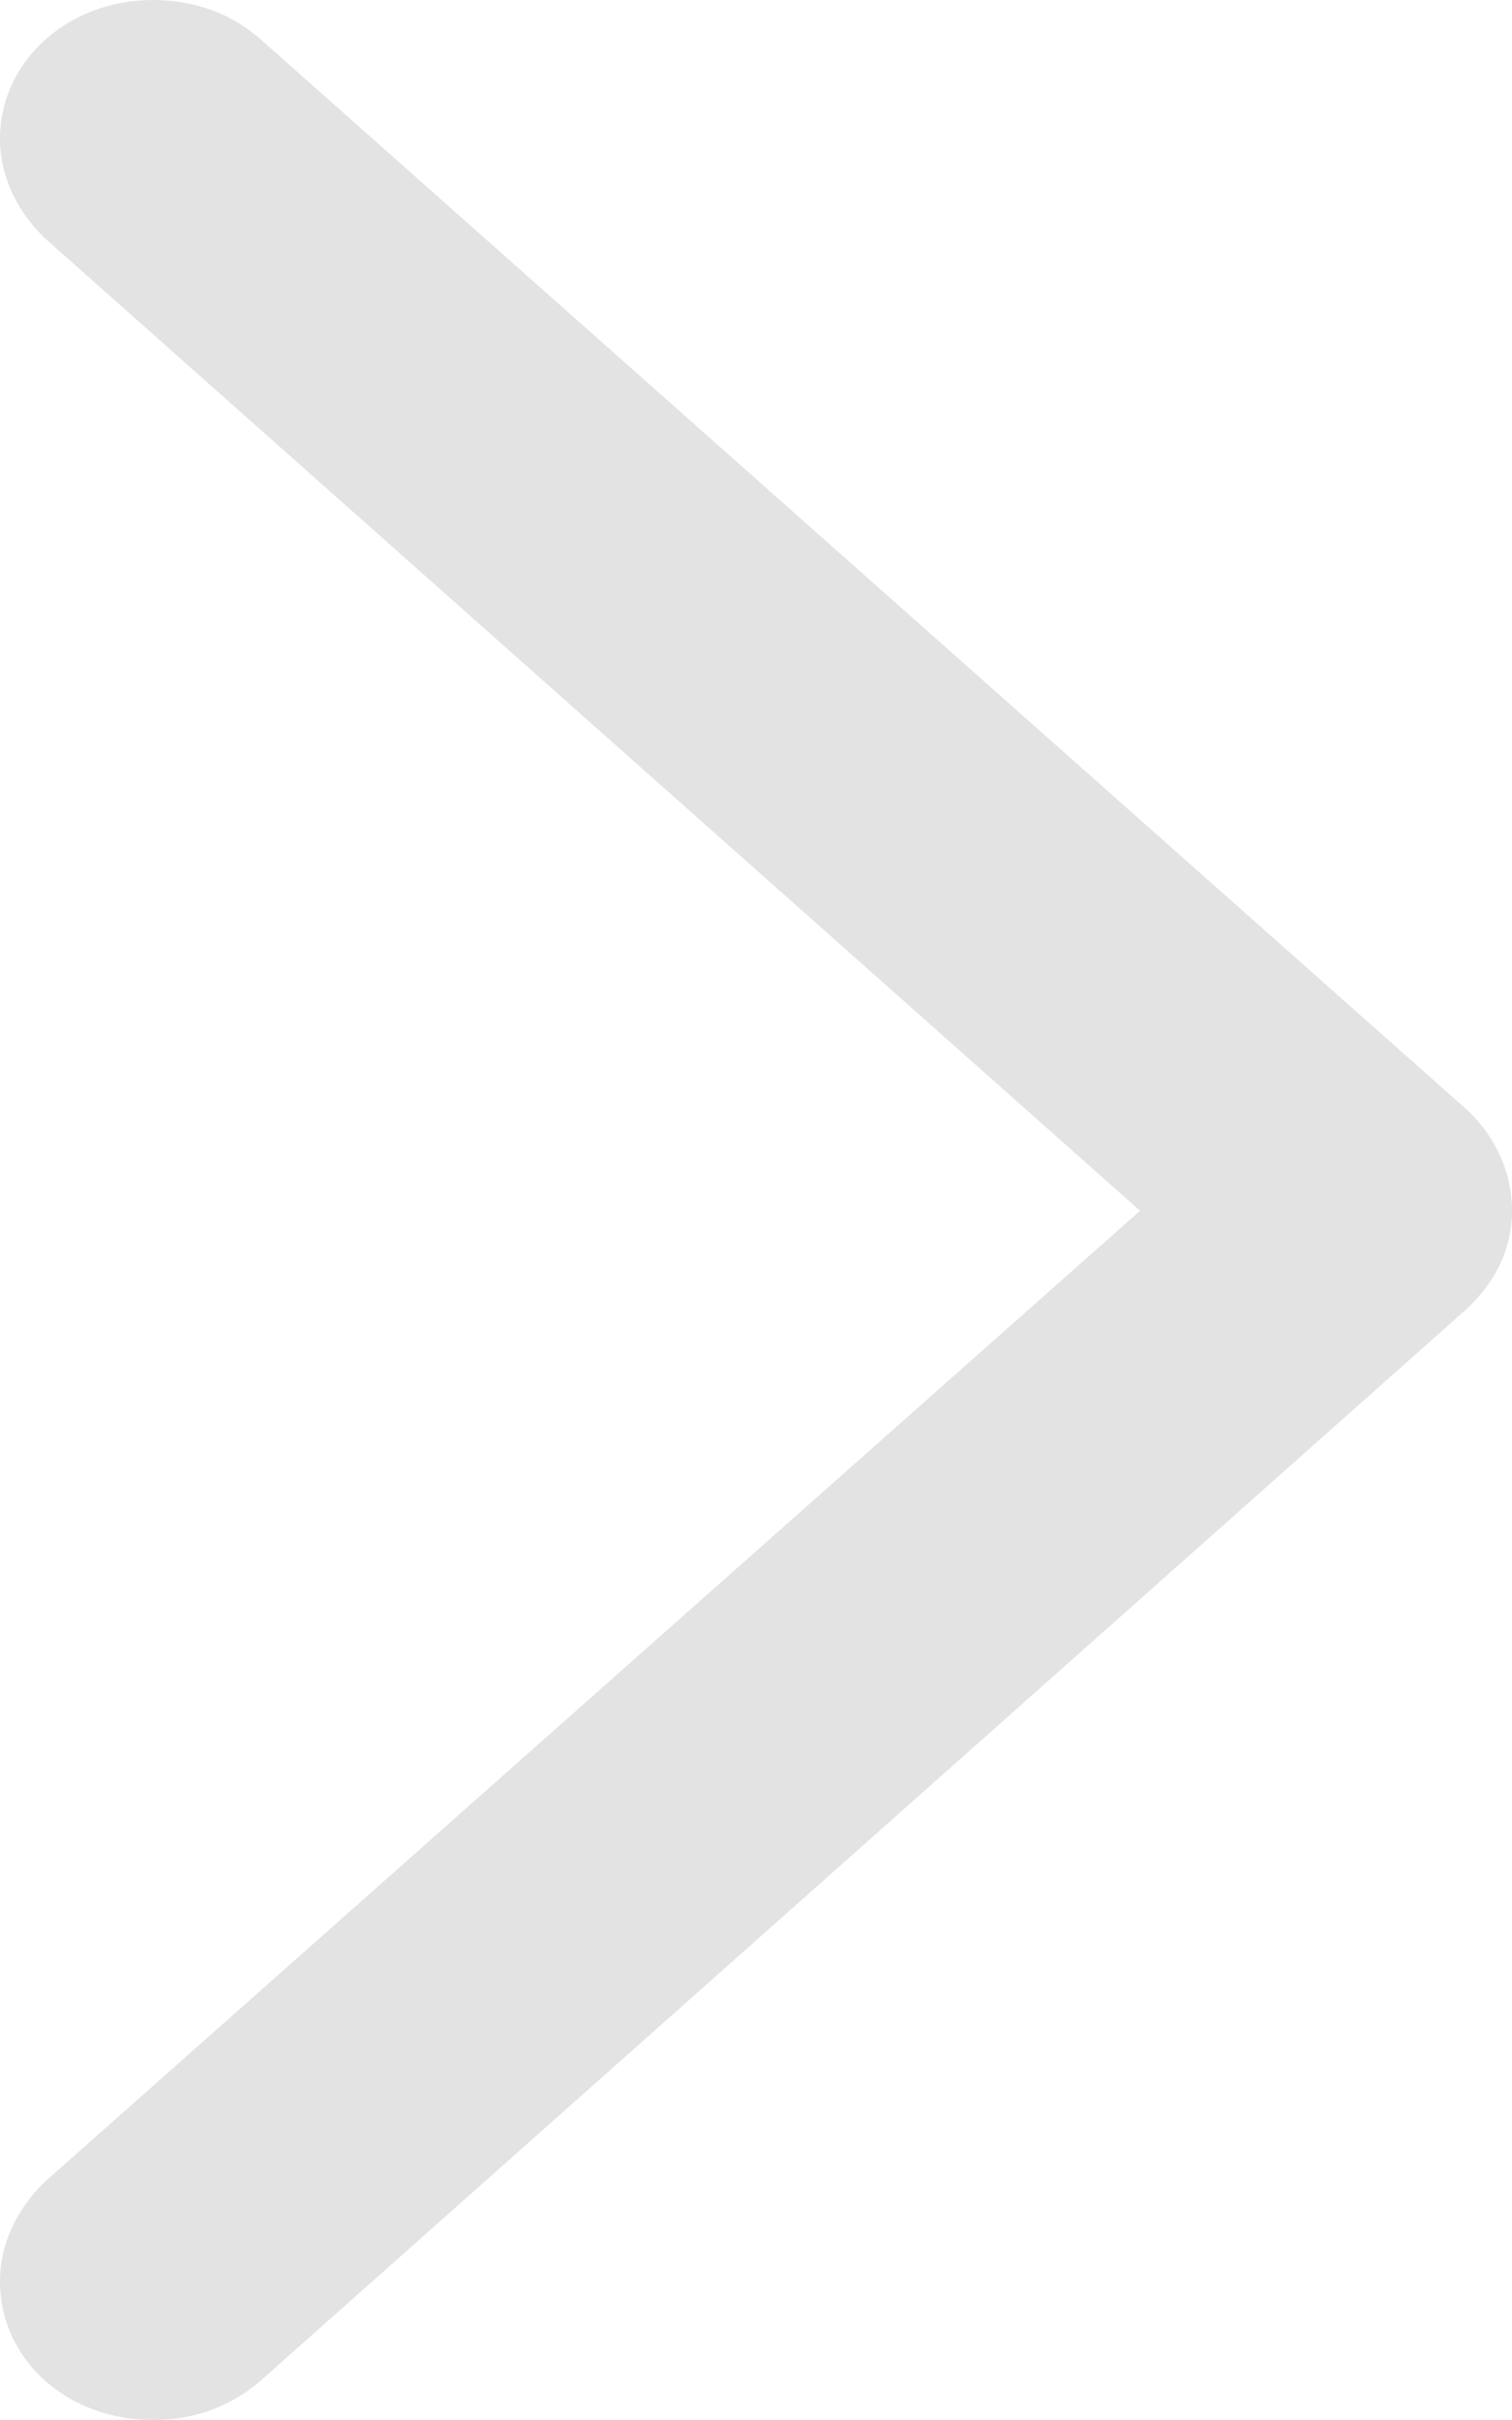 <?xml version="1.0" encoding="UTF-8" standalone="no"?>
<!DOCTYPE svg PUBLIC "-//W3C//DTD SVG 1.1//EN" "http://www.w3.org/Graphics/SVG/1.1/DTD/svg11.dtd">
<svg width="100%" height="100%" viewBox="0 0 10 16" version="1.1" xmlns="http://www.w3.org/2000/svg" xmlns:xlink="http://www.w3.org/1999/xlink" xml:space="preserve" xmlns:serif="http://www.serif.com/" style="fill-rule:evenodd;clip-rule:evenodd;stroke-linejoin:round;stroke-miterlimit:2;">
    <path d="M1.012,16C1.299,16 1.534,15.903 1.725,15.739L9.659,8.691C9.883,8.498 10,8.266 10,8.005C10,7.744 9.883,7.492 9.67,7.309L1.736,0.271C1.544,0.097 1.299,0 1.012,0C0.447,0 0,0.406 0,0.918C0,1.17 0.117,1.402 0.298,1.576L7.54,8.005L0.298,14.424C0.117,14.598 0,14.83 0,15.082C0,15.604 0.447,16 1.012,16Z" style="fill:rgb(227,227,227);"/>
</svg>
